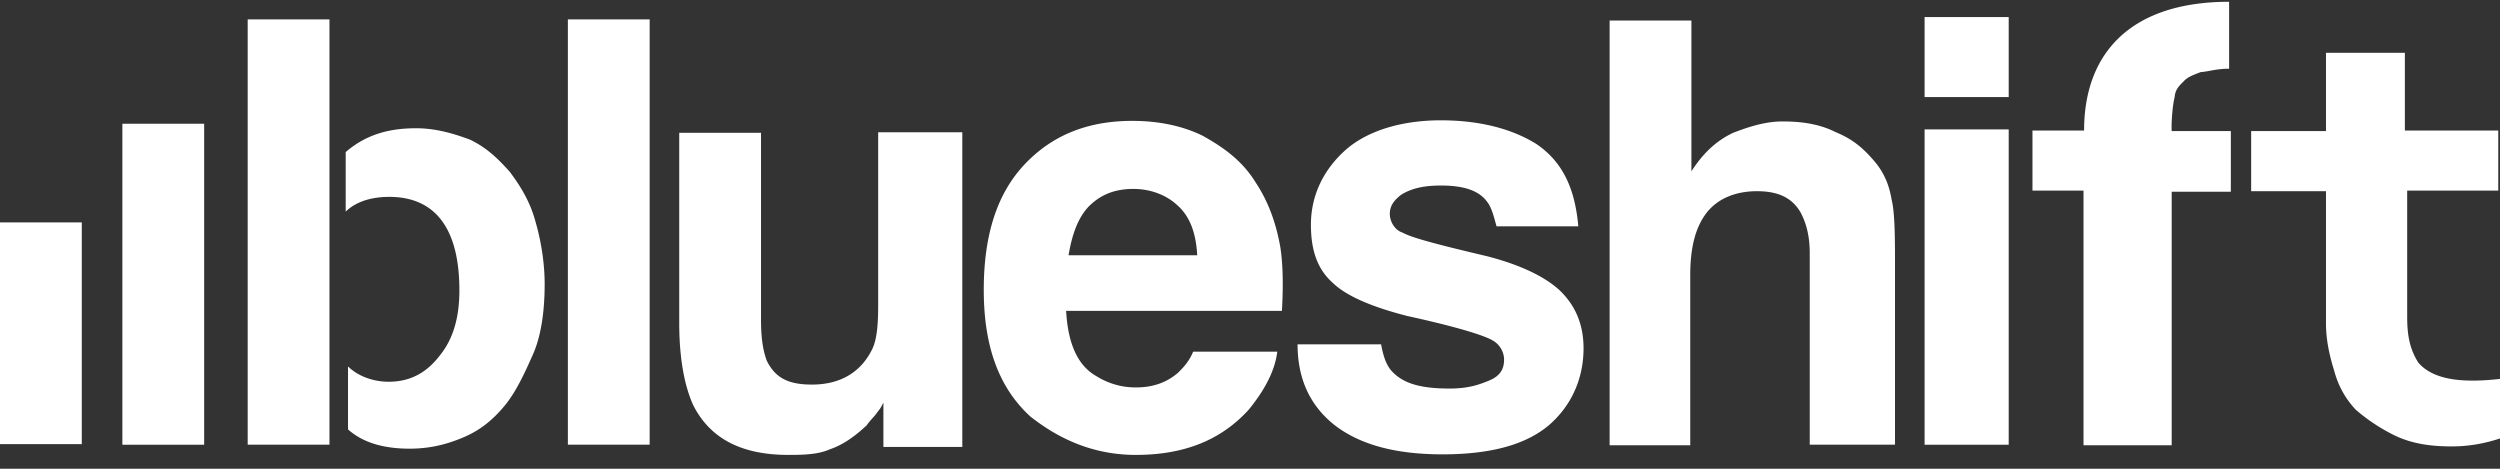 <svg width="160" height="30" viewBox="0 0 160 30" fill="none" xmlns="http://www.w3.org/2000/svg"><rect x="0" y="0" width="160" height="30" fill="#333333" stroke="none"/><path d="M15.852 1.24h5.234v27.22h-5.234V1.239zm16.778 9.763c-.742-.835-1.484-1.561-2.56-2.07-1.077-.398-2.19-.725-3.453-.725-1.708 0-3.193.4-4.492 1.524v3.811c.631-.617 1.596-.943 2.784-.943 2.933 0 4.492 1.996 4.492 5.989 0 1.67-.371 3.085-1.262 4.173-.891 1.162-1.968 1.67-3.267 1.67-1.002 0-1.967-.363-2.599-.98v4.029c.966.87 2.34 1.234 3.936 1.234 1.262 0 2.338-.254 3.452-.726 1.114-.472 1.93-1.162 2.673-2.069.705-.87 1.262-2.069 1.819-3.339.52-1.234.705-2.831.705-4.392 0-1.343-.223-2.758-.594-4.029-.334-1.234-.928-2.214-1.633-3.157zm3.714-9.763h5.234v27.22h-5.234V1.24zm19.86 18.11c0 1.235-.037 2.396-.446 3.122-.705 1.343-1.967 2.141-3.786 2.141-1.485 0-2.339-.399-2.896-1.524-.26-.69-.371-1.524-.371-2.613V8.498h-5.234v12.16c0 2.286.334 4.028.89 5.262 1.077 2.141 3.082 3.194 6.089 3.194 1.076 0 1.93-.036 2.673-.363.742-.254 1.485-.726 2.338-1.524.223-.327.52-.581.706-.872.222-.253.26-.399.371-.58v2.83h5.049V8.463h-5.383V19.35zm25.726-3.593c-.26-1.451-.742-2.83-1.558-4.065-.891-1.451-2.116-2.286-3.416-3.012-1.262-.617-2.784-.944-4.492-.944-2.895 0-5.123.944-6.83 2.722-1.82 1.888-2.673 4.573-2.673 8.094 0 3.811 1.076 6.352 2.97 8.094 1.967 1.56 4.195 2.468 6.756 2.468 3.156 0 5.494-.98 7.24-2.904 1.001-1.234 1.67-2.468 1.818-3.702h-5.383c-.26.617-.594.98-.965 1.343-.705.617-1.596.944-2.673.944a4.685 4.685 0 01-2.561-.726c-1.225-.69-1.82-2.141-1.93-4.174h13.81c.11-1.924.036-3.23-.112-4.138zm-13.55.617c.224-1.342.595-2.395 1.263-3.121.705-.726 1.596-1.162 2.896-1.162 1.002 0 2.041.327 2.821 1.053.817.726 1.188 1.815 1.262 3.194h-8.278v.036h.037zm26.841.036c-3.08-.725-4.9-1.197-5.457-1.524-.482-.145-.816-.69-.816-1.198s.26-.87.742-1.234c.594-.363 1.336-.58 2.524-.58 1.485 0 2.45.326 2.97 1.052.26.327.409.871.594 1.56h5.234c-.222-2.54-1.076-4.173-2.672-5.262-1.56-.98-3.64-1.524-6.126-1.524-2.561 0-4.751.69-6.125 1.923-1.373 1.234-2.19 2.868-2.19 4.755 0 1.633.408 2.831 1.373 3.702.891.871 2.525 1.56 4.79 2.142 3.155.69 4.9 1.234 5.456 1.56.409.218.743.69.743 1.234 0 .617-.26 1.053-.965 1.343-.706.29-1.374.508-2.525.508-1.856 0-2.933-.326-3.638-1.052-.371-.363-.594-.944-.742-1.779h-5.346c0 2.142.742 3.848 2.302 5.118 1.559 1.234 3.786 1.924 6.979 1.924 3.08 0 5.345-.617 6.83-1.888 1.374-1.197 2.191-2.903 2.191-4.9 0-1.524-.52-2.758-1.56-3.738-.965-.871-2.487-1.597-4.566-2.141zm24.797-6.024c-.705-.835-1.374-1.452-2.524-1.924-1.003-.508-2.116-.69-3.416-.69-1.076 0-2.116.327-3.155.726-1.077.508-1.931 1.307-2.673 2.468V1.312h-5.234v27.185h5.16V17.608c0-1.778.334-3.085 1.076-4.028.706-.871 1.819-1.343 3.193-1.343 1.336 0 2.227.399 2.784 1.343.371.69.594 1.524.594 2.613V28.46h5.457V16.592c0-1.815-.037-3.121-.223-3.847-.148-.871-.445-1.633-1.039-2.36zm3.156-2.106h5.383v20.182h-5.383V8.28zm0-7.186h5.383v5.117h-5.383V1.095zM7.832 7.917h5.234v20.544H7.832V7.917zM0 14.233h5.234v14.192H0V14.232zm154.766 8.965c-.52-.835-.706-1.67-.706-2.904V12.2h5.829V8.353h-5.977V3.381h-5.049v5.008h-4.789v3.848h4.789v8.457c0 1.052.223 2.068.52 3.012.26.98.705 1.779 1.373 2.504.706.617 1.56 1.198 2.525 1.67 1.076.508 2.227.69 3.638.69 1.188 0 2.19-.218 3.081-.509v-3.81c-1.968.217-4.158.217-5.234-1.053zm-15.593-16.95c.037-.508.26-.726.594-1.053.223-.254.594-.399 1.077-.58.52-.037 1.002-.218 1.819-.218V.114c-6.2 0-9.281 3.194-9.281 8.24h-3.304V12.2h3.267v16.297h5.643V12.273h3.786V8.389h-3.786c-.037-.58.074-1.778.185-2.141z" fill="#fff"/></svg>